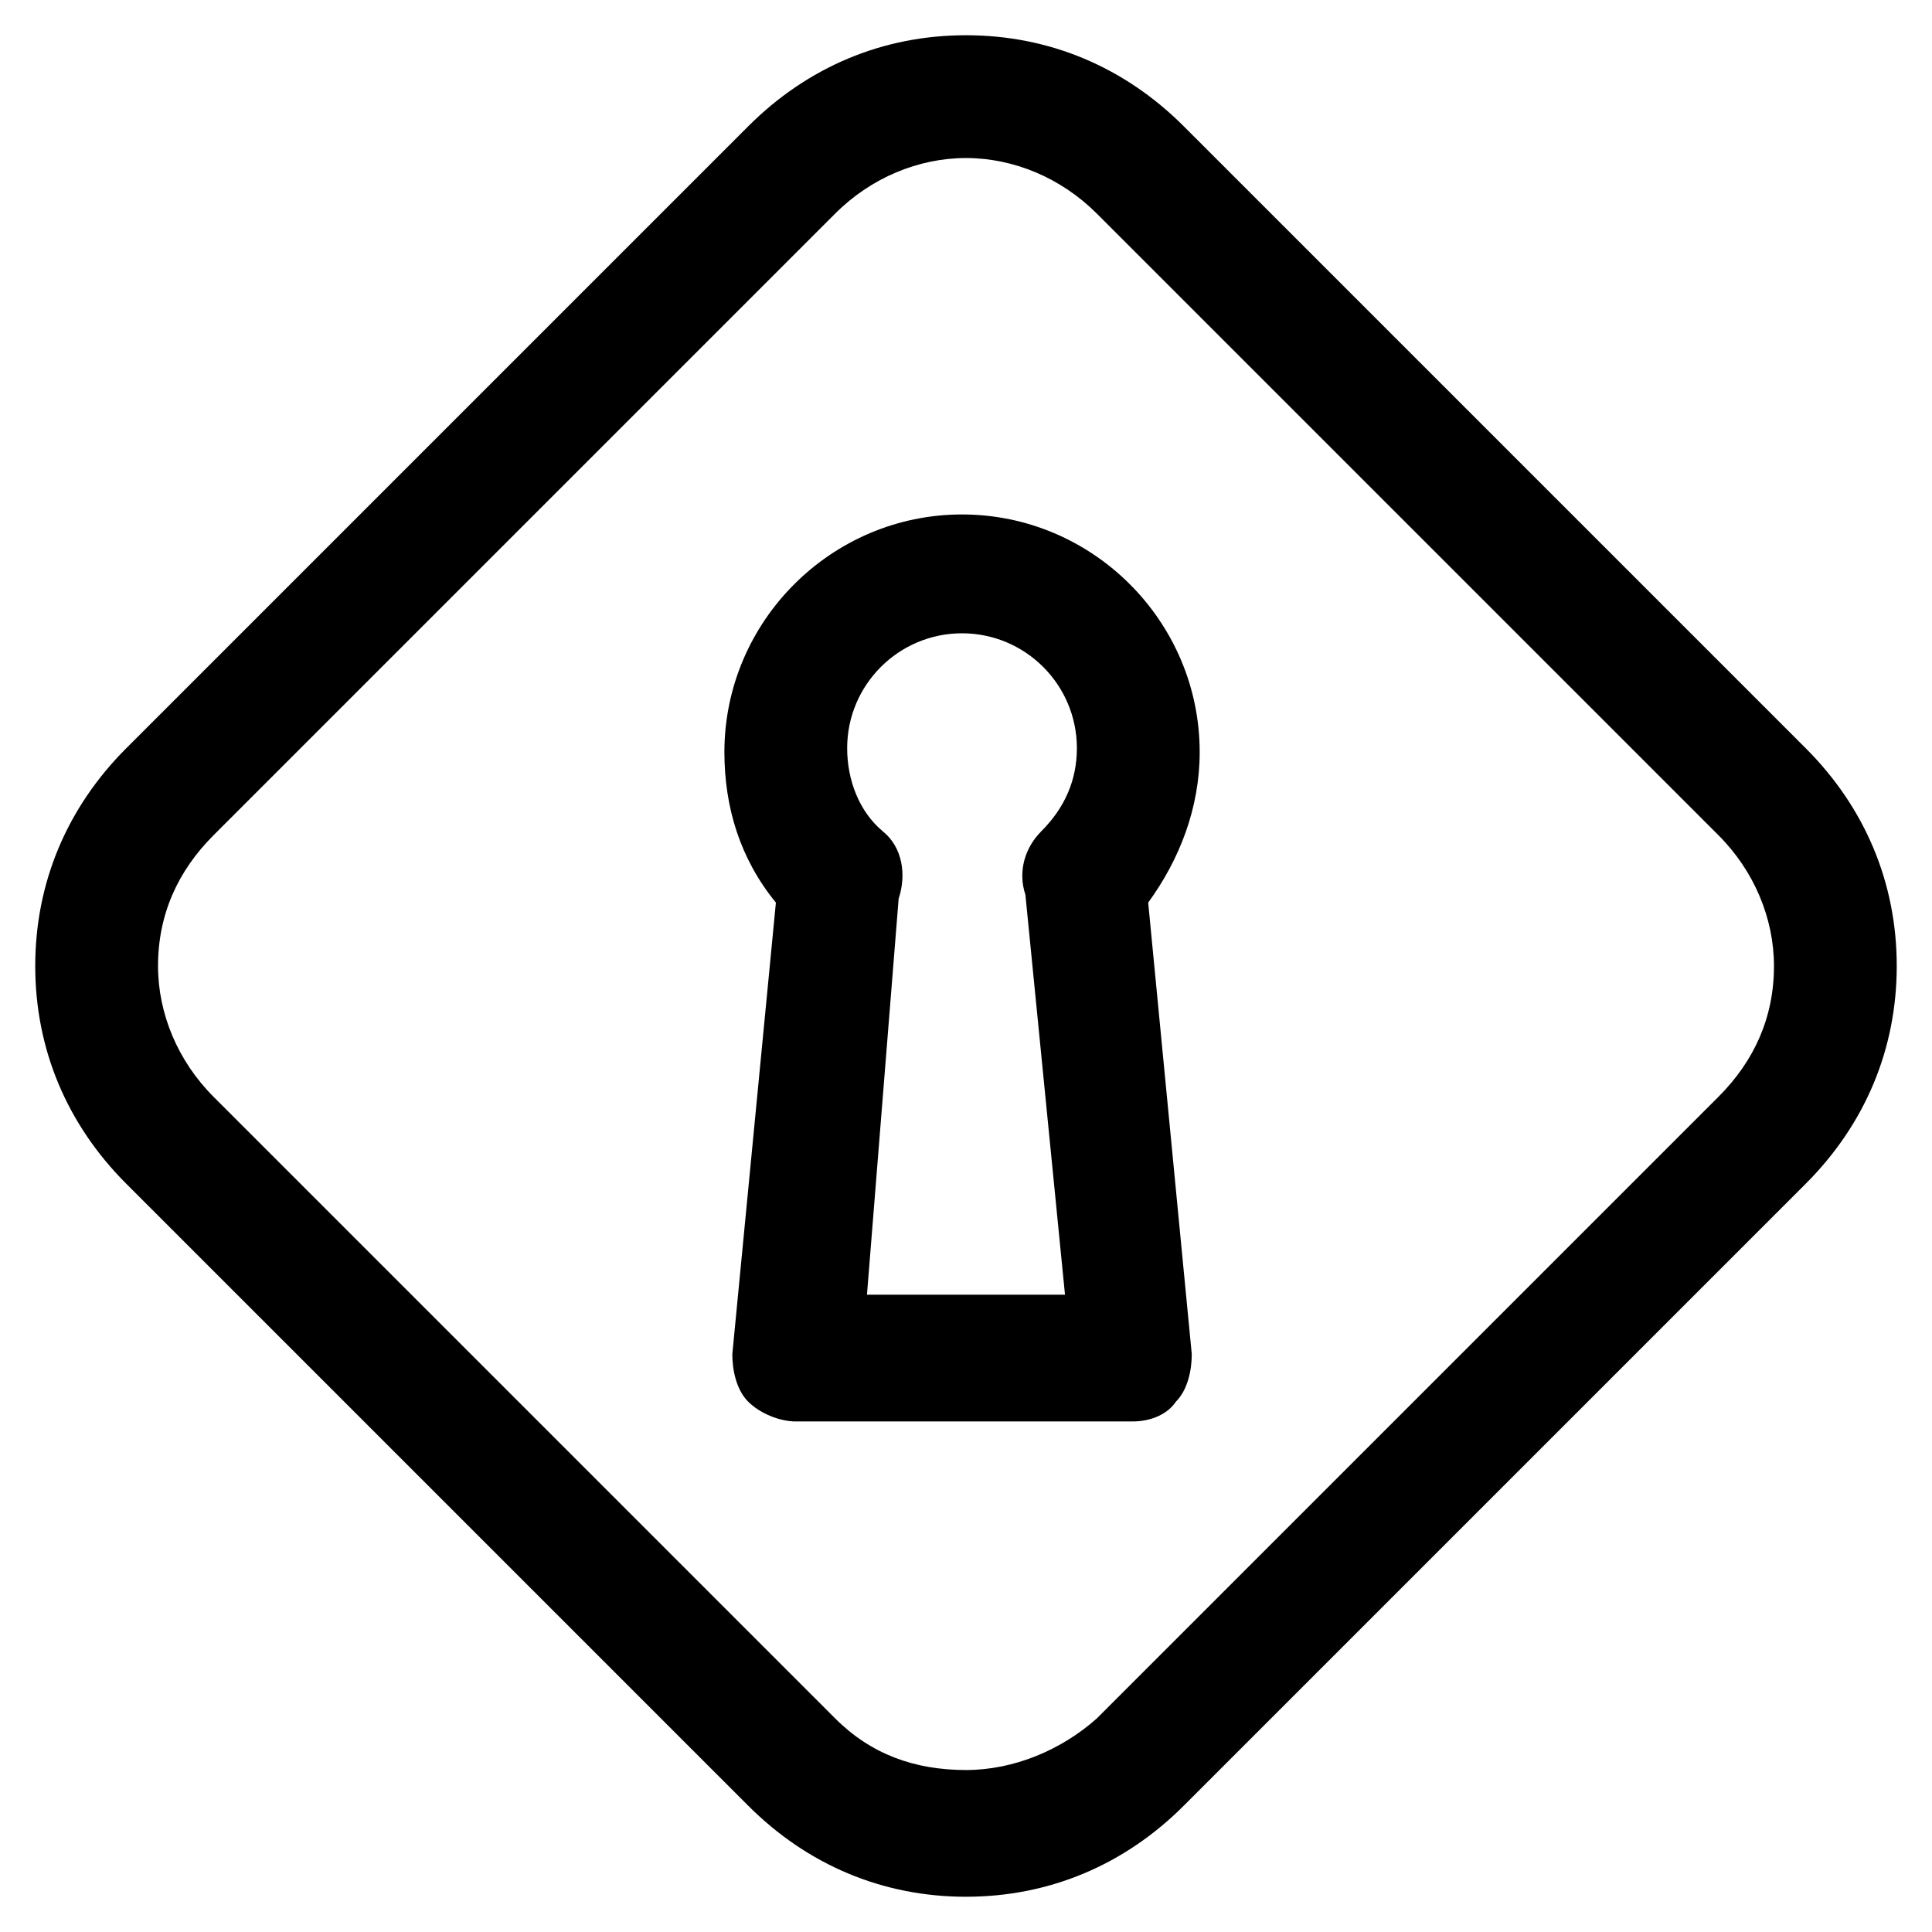 <?xml version="1.0" encoding="UTF-8"?>
<!-- Uploaded to: ICON Repo, www.svgrepo.com, Generator: ICON Repo Mixer Tools -->
<svg fill="#000000" width="800px" height="800px" version="1.1" viewBox="144 144 512 512" xmlns="http://www.w3.org/2000/svg">
 <g>
  <path d="m400 646.66c-22.043 0-41.984-8.398-57.727-24.141l-164.79-164.79c-15.746-15.742-24.145-35.688-24.145-57.727 0-22.043 8.398-41.984 24.141-57.727l164.79-164.79c15.746-15.746 35.688-24.145 57.73-24.145s41.984 8.398 57.727 24.141l164.79 164.79c15.742 15.742 24.141 35.688 24.141 57.727 0 22.043-8.398 41.984-24.141 57.727l-164.79 164.79c-15.742 15.742-35.688 24.141-57.727 24.141zm0-460.78c-12.594 0-25.191 5.246-34.637 14.695l-164.79 164.79c-9.445 9.445-14.695 20.992-14.695 34.637 0 12.594 5.246 25.191 14.695 34.637l164.79 164.79c9.445 9.445 20.992 13.645 34.637 13.645 12.594 0 25.191-5.246 34.637-13.645l164.79-164.79c9.445-9.445 14.695-20.992 14.695-34.637 0-12.594-5.246-25.191-14.695-34.637l-164.79-164.79c-9.449-9.445-22.043-14.695-34.637-14.695z"/>
  <path d="m444.08 520.7h-89.215c-4.199 0-9.445-2.098-12.594-5.246-3.148-3.148-4.199-8.398-4.199-12.594l11.547-119.66c-9.445-11.547-13.645-25.191-13.645-39.887 0-34.637 28.34-62.977 62.977-62.977s62.977 28.34 62.977 62.977c0 14.695-5.246 28.34-13.645 39.887l11.547 119.66c0 4.199-1.051 9.445-4.199 12.594-2.106 3.148-6.305 5.246-11.551 5.246zm-70.324-33.586h52.48l-10.496-106.01c-2.098-6.297 0-12.594 4.199-16.793 6.297-6.297 9.445-13.645 9.445-22.043 0-16.793-13.645-30.438-30.438-30.438s-30.438 13.645-30.438 30.438c0 8.398 3.148 16.793 9.445 22.043 5.246 4.199 6.297 11.547 4.199 17.844z"/>
 </g>
</svg>